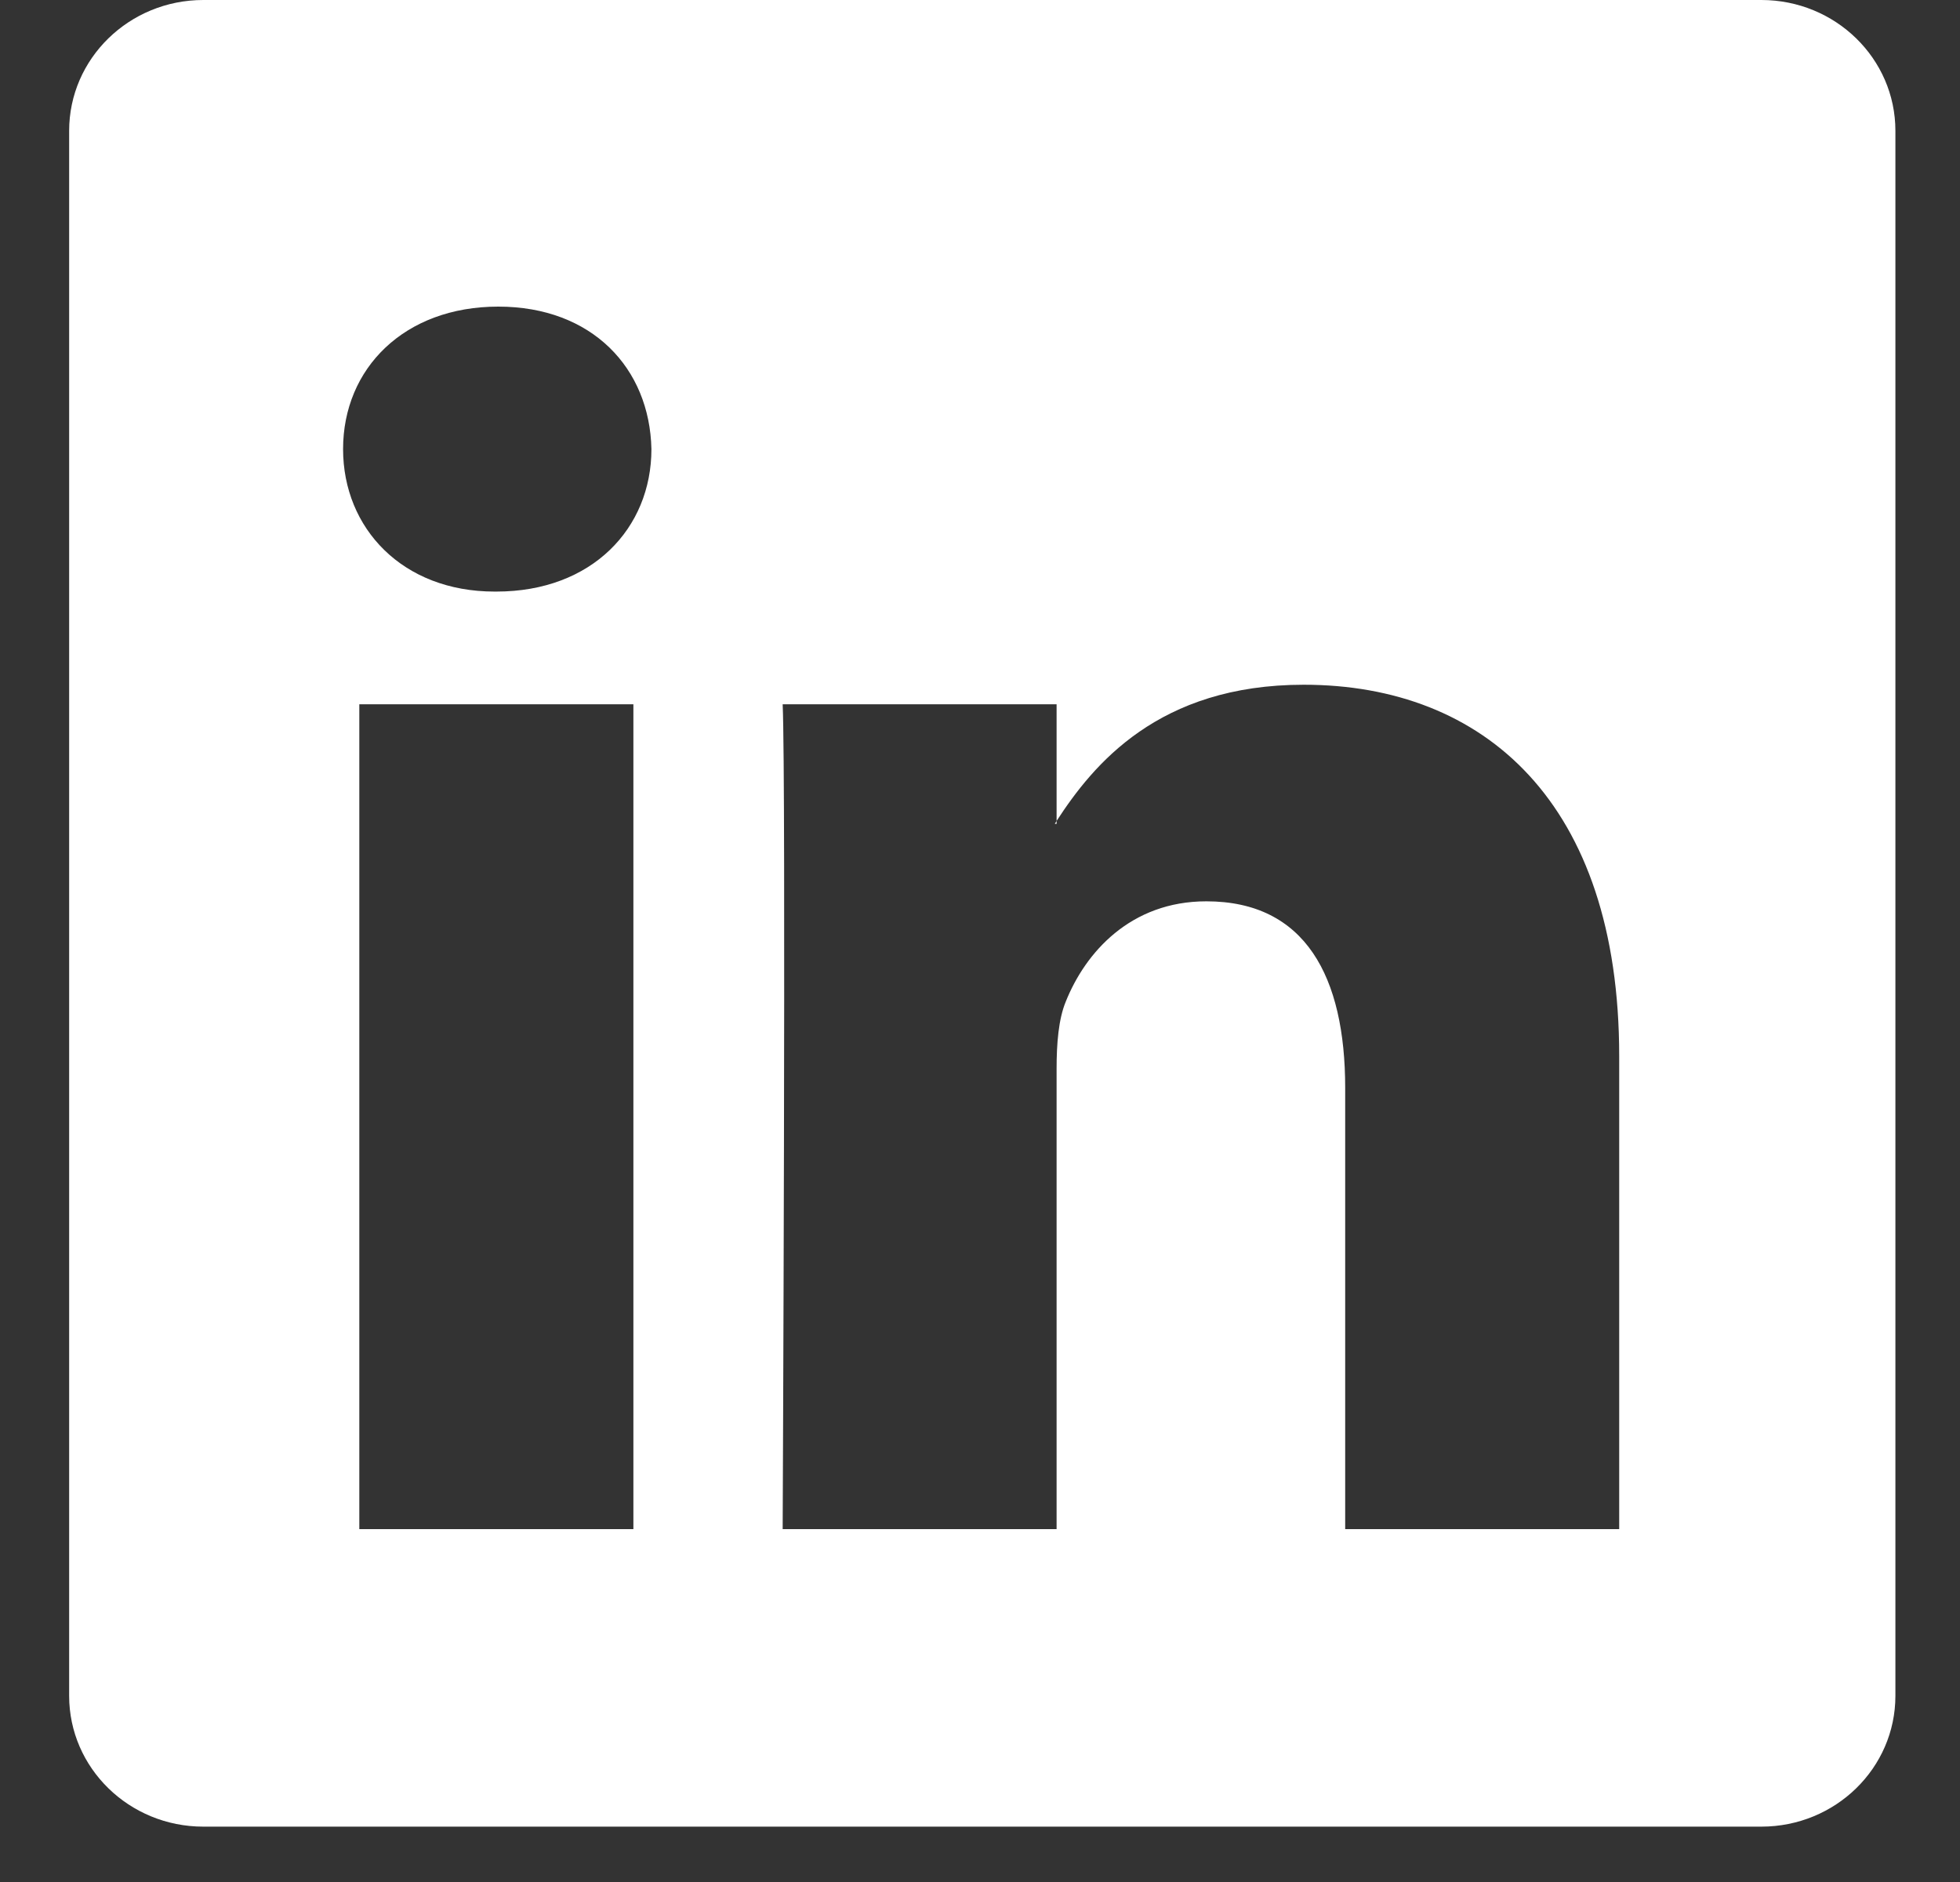 <svg width="25" height="24" viewBox="0 0 25 24" fill="none" xmlns="http://www.w3.org/2000/svg">
<rect x="0" y="0" width="25" height="24" fill="#333333" stroke="none"/>
<path d="M0.882 1.668C0.882 0.747 1.648 0 2.593 0H22.466C23.411 0 24.176 0.747 24.176 1.668V21.626C24.176 22.547 23.411 23.294 22.466 23.294H2.593C1.648 23.294 0.882 22.547 0.882 21.626V1.668ZM8.079 19.5V8.981H4.583V19.5H8.079ZM6.332 7.544C7.55 7.544 8.309 6.738 8.309 5.727C8.287 4.695 7.552 3.91 6.355 3.91C5.158 3.91 4.376 4.697 4.376 5.727C4.376 6.738 5.135 7.544 6.308 7.544H6.332ZM13.477 19.5V13.626C13.477 13.311 13.501 12.997 13.594 12.773C13.845 12.145 14.421 11.494 15.387 11.494C16.652 11.494 17.158 12.458 17.158 13.873V19.5H20.653V13.467C20.653 10.235 18.929 8.732 16.629 8.732C14.774 8.732 13.943 9.752 13.477 10.469V10.506H13.454C13.462 10.493 13.469 10.481 13.477 10.469V8.981H9.983C10.027 9.968 9.983 19.5 9.983 19.5H13.477Z" fill="white"/>
</svg>

